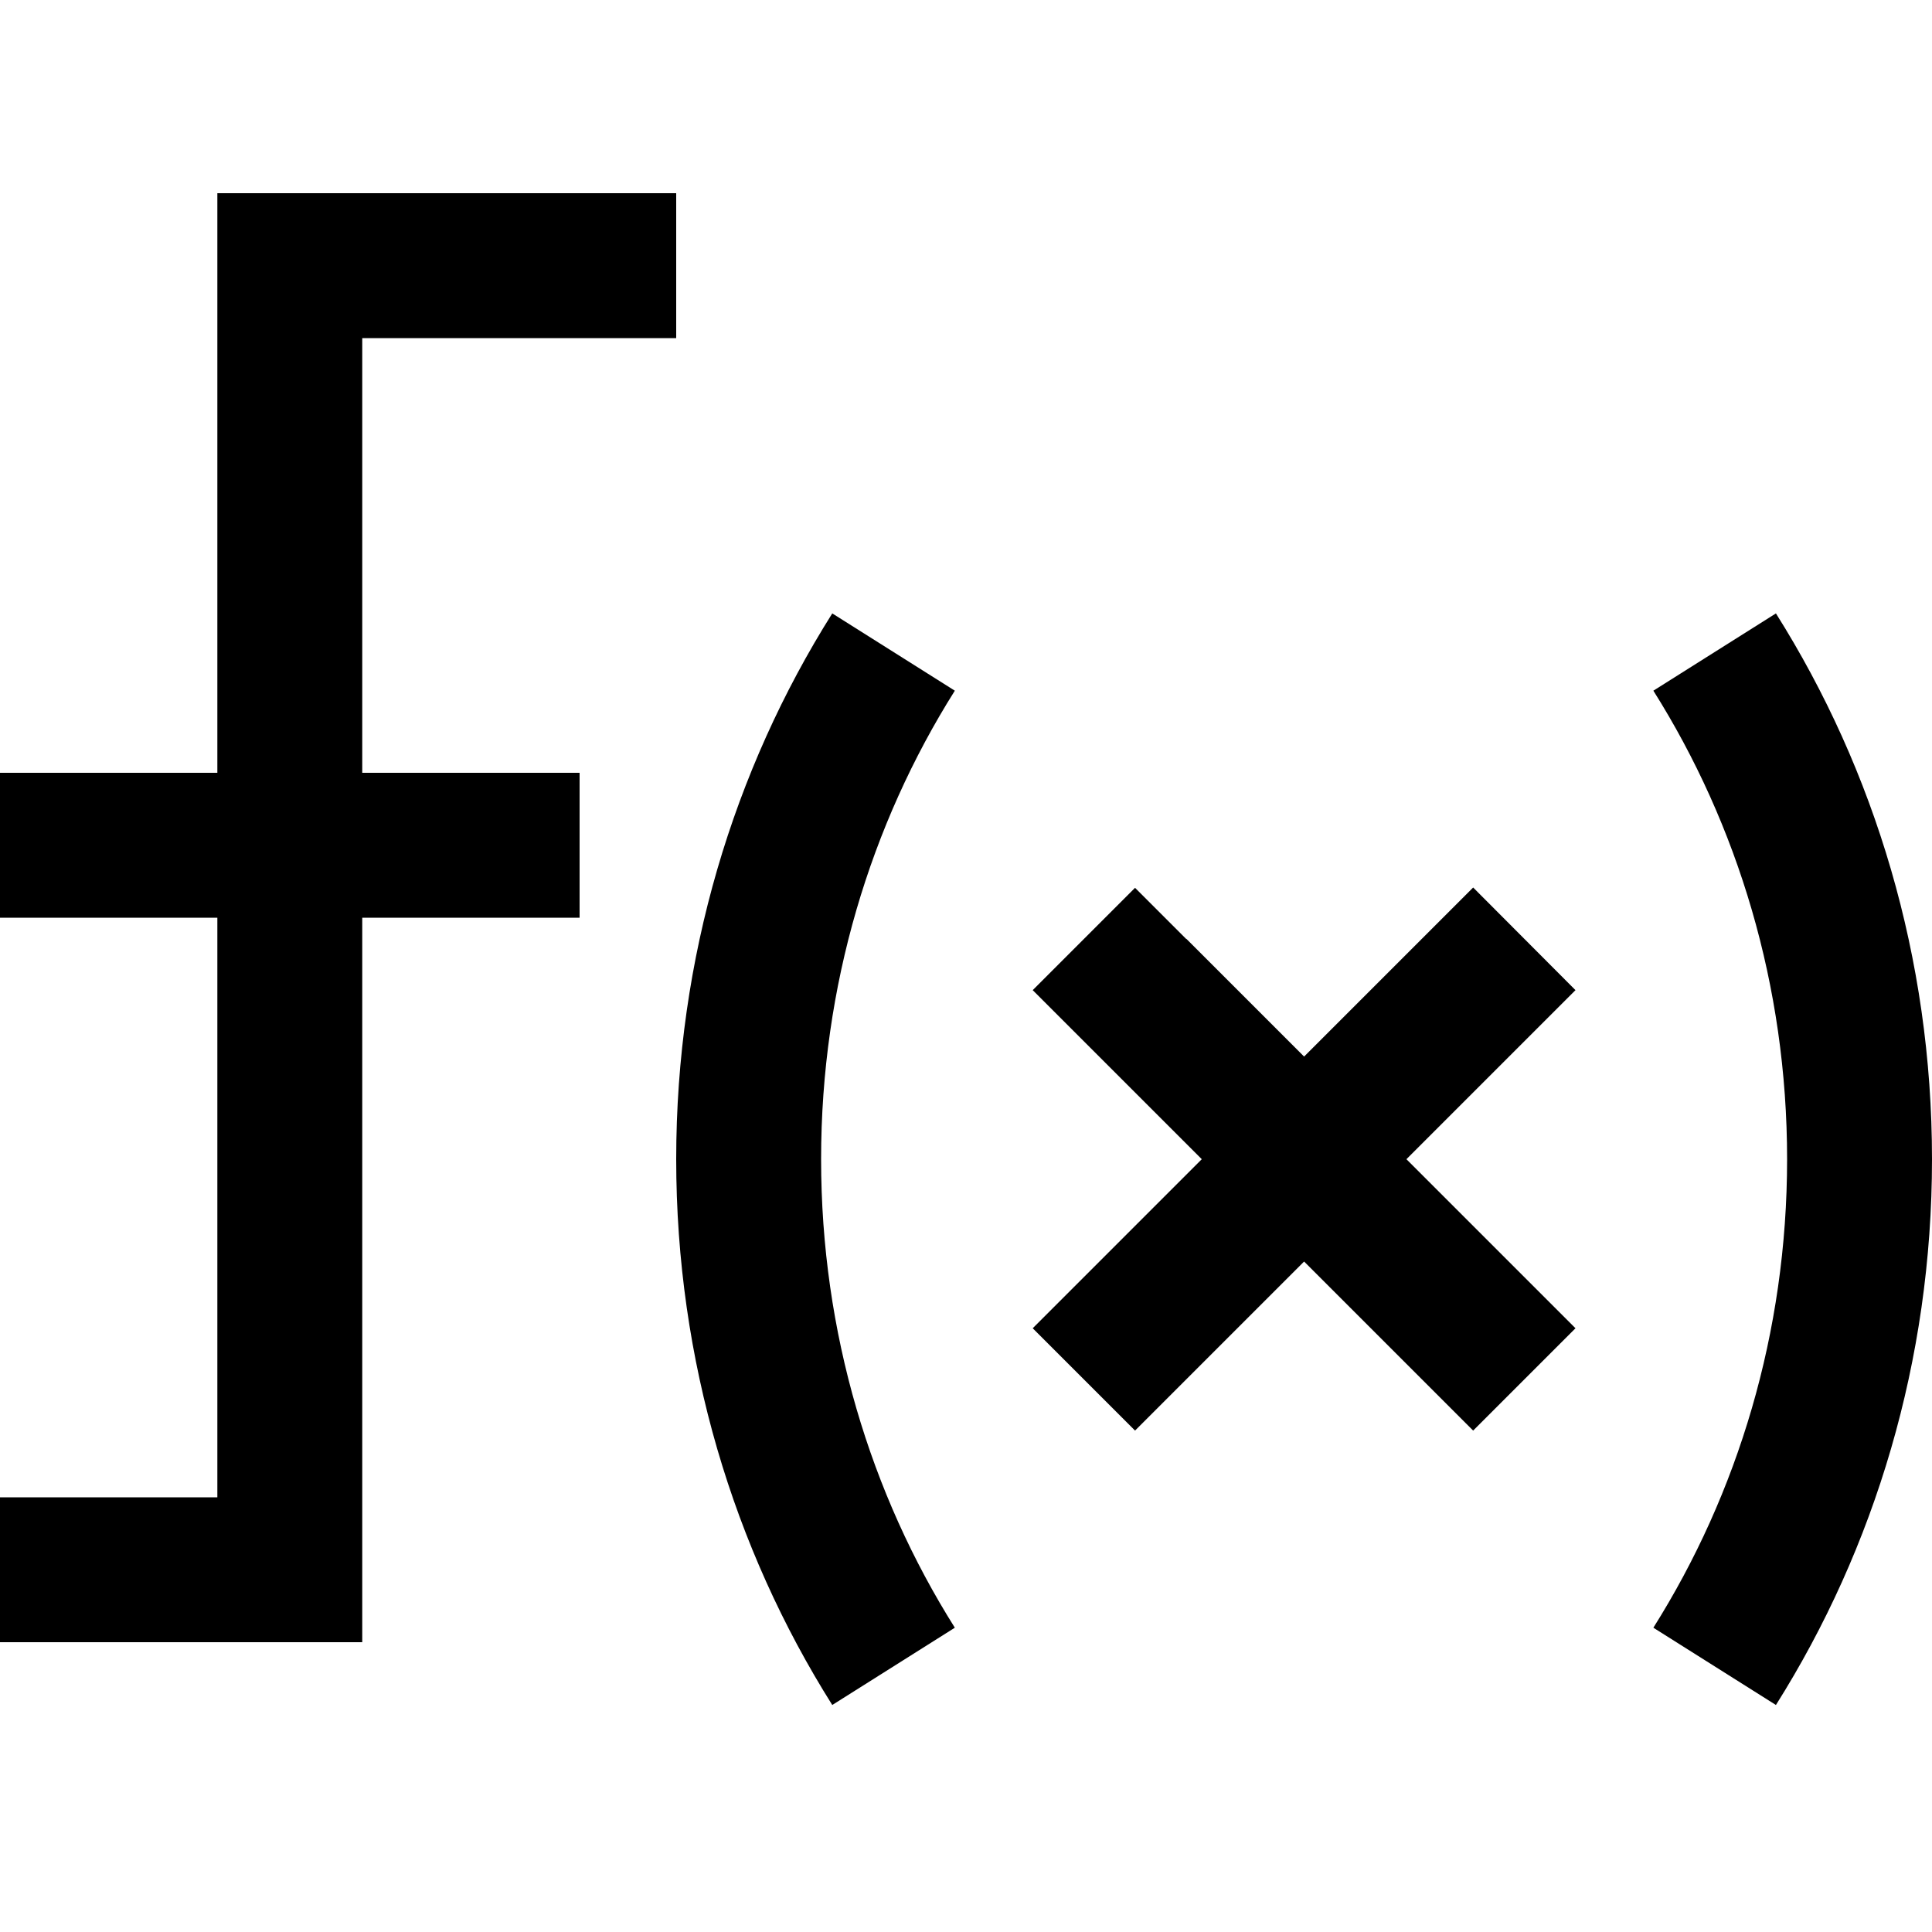 <svg xmlns="http://www.w3.org/2000/svg" viewBox="0 0 640 640"><!--! Font Awesome Pro 7.1.0 by @fontawesome - https://fontawesome.com License - https://fontawesome.com/license (Commercial License) Copyright 2025 Fonticons, Inc. --><path opacity=".4" fill="currentColor" d=""/><path fill="currentColor" d="M72 64L224 64L224 112L120 112L120 256L192 256L192 304L120 304L120 544L0 544L0 496L72 496L72 304L0 304L0 256L72 256L72 64zM272 384C272 441.5 288.4 494.9 316.3 539.2L275.7 564.8C243 512.9 224 450.7 224 384C224 317.3 243 255.1 275.7 203.2L316.3 228.8C288.4 273.1 272 326.5 272 384zM592 384C592 326.5 575.6 273.1 547.7 228.8L588.3 203.2C621 255.1 640 317.3 640 384C640 450.7 621 512.9 588.3 564.8L547.7 539.2C575.6 494.9 592 441.5 592 384zM393 311L432 350C461.7 320.3 480.4 301.6 488 294L521.9 328C514.3 335.6 495.6 354.3 465.9 384C495.6 413.7 514.3 432.4 521.9 440L488 473.9C480.4 466.3 461.7 447.6 432 417.9C402.3 447.6 383.6 466.3 376 473.9L342.1 440C349.7 432.4 368.4 413.7 398.1 384C368.4 354.3 349.7 335.6 342.1 328L376 294.1L393 311.1z"/></svg>